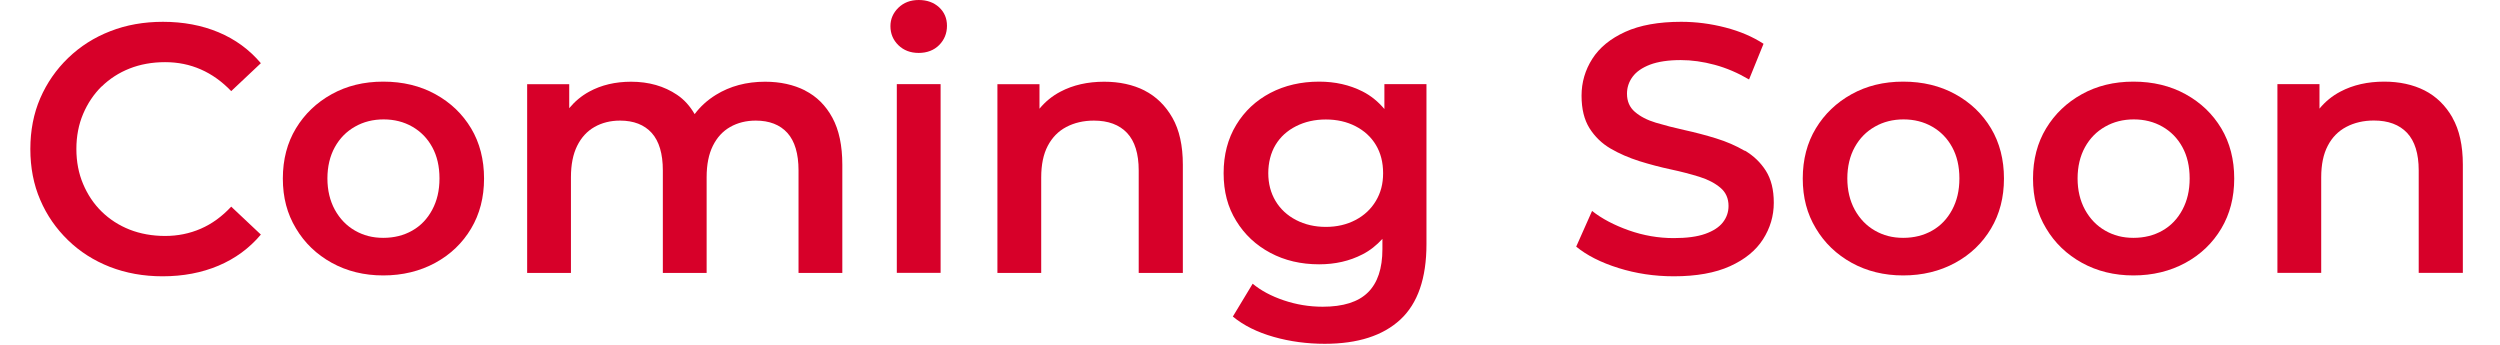 <?xml version="1.0" encoding="UTF-8"?>
<svg xmlns="http://www.w3.org/2000/svg" viewBox="0 0 290 40" width="290" height="40">
  <defs>
    <style>
      .cls-1 {
        fill: #d70029;
      }
    </style>
  </defs>
  <path class="cls-1" d="M11.79,10.04c.92-.9,2-1.6,3.24-2.09,1.24-.49,2.62-.74,4.12-.74s2.86.28,4.14.84c1.28.56,2.46,1.4,3.53,2.52l3.44-3.24c-1.34-1.58-2.98-2.78-4.92-3.59-1.94-.81-4.09-1.21-6.44-1.21-2.21,0-4.25.36-6.11,1.09-1.86.72-3.49,1.76-4.88,3.1-1.39,1.34-2.47,2.9-3.24,4.67-.77,1.78-1.15,3.75-1.15,5.9s.38,4.13,1.15,5.9c.76,1.78,1.84,3.33,3.22,4.67,1.38,1.34,3,2.37,4.86,3.1,1.86.72,3.89,1.09,6.11,1.09,2.38,0,4.54-.41,6.48-1.23,1.94-.82,3.58-2.02,4.92-3.61l-3.44-3.24c-1.07,1.15-2.24,2-3.53,2.56-1.29.56-2.67.84-4.14.84s-2.88-.25-4.12-.74c-1.24-.49-2.32-1.19-3.24-2.09-.92-.9-1.63-1.97-2.15-3.2s-.78-2.58-.78-4.06.26-2.83.78-4.06c.52-1.23,1.24-2.3,2.15-3.2Z"/>
  <path class="cls-1" d="M50.51,10.93c-1.76-.97-3.78-1.46-6.05-1.46s-4.24.49-5.99,1.46c-1.75.97-3.13,2.29-4.14,3.96-1.01,1.67-1.52,3.61-1.52,5.82s.5,4.09,1.52,5.78c1.01,1.7,2.4,3.03,4.16,4,1.76.97,3.75,1.46,5.97,1.46s4.25-.49,6.03-1.46c1.78-.97,3.16-2.3,4.16-3.98s1.5-3.61,1.5-5.8-.5-4.15-1.5-5.82-2.38-2.99-4.14-3.96ZM50.14,24.33c-.56,1.05-1.33,1.86-2.32,2.42-.98.56-2.11.84-3.36.84s-2.3-.28-3.28-.84c-.98-.56-1.76-1.37-2.34-2.42-.57-1.05-.86-2.26-.86-3.63s.29-2.6.86-3.63c.57-1.03,1.35-1.82,2.34-2.38.98-.56,2.09-.84,3.32-.84s2.34.28,3.32.84c.98.56,1.76,1.35,2.32,2.38.56,1.02.84,2.23.84,3.63s-.28,2.58-.84,3.63Z"/>
  <path class="cls-1" d="M93.4,10.5c-1.35-.68-2.9-1.02-4.65-1.02-2.16,0-4.06.51-5.7,1.52-1.02.63-1.83,1.38-2.47,2.24-.53-.91-1.19-1.67-2.04-2.24-1.5-1.01-3.28-1.52-5.33-1.52-1.83,0-3.45.38-4.86,1.15-.92.5-1.68,1.15-2.32,1.92v-2.78h-4.88v21.89h5.08v-11.11c0-1.45.24-2.66.72-3.63.48-.97,1.15-1.7,2.01-2.19.86-.49,1.85-.74,2.97-.74,1.58,0,2.81.48,3.67,1.43.86.96,1.29,2.41,1.29,4.35v11.89h5.08v-11.11c0-1.45.24-2.66.72-3.63.48-.97,1.15-1.7,2.01-2.19.86-.49,1.85-.74,2.97-.74,1.58,0,2.81.48,3.67,1.43.86.96,1.29,2.41,1.29,4.35v11.89h5.08v-12.55c0-2.21-.38-4.03-1.15-5.45-.77-1.42-1.82-2.47-3.18-3.16Z"/>
  <rect class="cls-1" x="104.03" y="9.76" width="5.08" height="21.89"/>
  <path class="cls-1" d="M106.57,0c-.96,0-1.74.3-2.36.9-.61.6-.92,1.31-.92,2.13,0,.88.31,1.61.92,2.21.62.6,1.4.9,2.36.9s1.78-.31,2.38-.92c.6-.61.9-1.36.9-2.23s-.31-1.59-.92-2.15C108.31.28,107.53,0,106.57,0Z"/>
  <path class="cls-1" d="M132.77,10.5c-1.35-.68-2.92-1.02-4.69-1.02-1.91,0-3.6.38-5.06,1.15-.98.51-1.78,1.18-2.44,1.98v-2.84h-4.88v21.89h5.08v-11.07c0-1.48.25-2.7.76-3.67.51-.97,1.22-1.7,2.15-2.19.93-.49,2-.74,3.2-.74,1.67,0,2.95.48,3.85,1.43.9.96,1.35,2.41,1.35,4.35v11.89h5.12v-12.55c0-2.21-.4-4.03-1.21-5.45-.81-1.42-1.89-2.47-3.24-3.16Z"/>
  <path class="cls-1" d="M160.6,12.66c-.72-.86-1.57-1.56-2.56-2.06-1.49-.75-3.16-1.13-5.02-1.13-2.1,0-3.99.44-5.66,1.31-1.67.88-2.99,2.11-3.96,3.71-.97,1.6-1.46,3.46-1.46,5.6s.48,3.95,1.46,5.53c.97,1.59,2.29,2.82,3.96,3.71,1.67.89,3.55,1.33,5.66,1.33,1.86,0,3.53-.38,5.02-1.15.89-.45,1.65-1.07,2.32-1.8v1.19c0,2.24-.56,3.92-1.68,5.02-1.12,1.11-2.87,1.66-5.25,1.66-1.56,0-3.06-.25-4.51-.74-1.45-.49-2.65-1.13-3.61-1.93l-2.3,3.81c1.26,1.04,2.84,1.82,4.74,2.36s3.88.8,5.92.8c3.83,0,6.75-.94,8.77-2.81,2.02-1.87,3.03-4.79,3.03-8.75V9.76h-4.88v2.9ZM159.6,23.31c-.56.94-1.35,1.68-2.36,2.21-1.01.53-2.16.8-3.44.8s-2.44-.27-3.46-.8c-1.02-.53-1.82-1.27-2.38-2.21-.56-.94-.84-2.02-.84-3.22s.28-2.35.84-3.28c.56-.93,1.35-1.65,2.38-2.17,1.03-.52,2.18-.78,3.46-.78s2.43.26,3.44.78c1.01.52,1.8,1.24,2.36,2.17.56.93.84,2.02.84,3.28s-.28,2.28-.84,3.22Z"/>
  <path class="cls-1" d="M202.38,17.49c-1.01-.59-2.12-1.07-3.32-1.44s-2.42-.69-3.65-.96c-1.23-.27-2.34-.56-3.34-.86-1-.3-1.8-.72-2.42-1.25s-.92-1.24-.92-2.11c0-.71.21-1.36.64-1.95s1.1-1.06,2.03-1.42c.93-.35,2.12-.53,3.57-.53,1.26,0,2.57.18,3.94.55,1.37.37,2.69.94,3.98,1.7l1.68-4.14c-1.26-.82-2.73-1.45-4.43-1.89-1.7-.44-3.4-.66-5.12-.66-2.62,0-4.79.39-6.5,1.17s-2.98,1.82-3.81,3.12c-.83,1.3-1.25,2.73-1.25,4.28s.31,2.79.92,3.77c.62.98,1.43,1.77,2.44,2.36,1.01.59,2.12,1.07,3.34,1.46,1.22.38,2.43.7,3.65.96s2.32.55,3.32.86c1,.31,1.81.74,2.44,1.27s.94,1.24.94,2.11c0,.71-.22,1.35-.66,1.91-.44.56-1.12,1-2.05,1.33-.93.33-2.15.49-3.65.49-1.78,0-3.51-.3-5.21-.9-1.69-.6-3.12-1.35-4.26-2.25l-1.84,4.14c1.23,1.01,2.86,1.84,4.9,2.48,2.04.64,4.17.96,6.42.96,2.62,0,4.8-.39,6.52-1.17,1.72-.78,3-1.82,3.83-3.12.83-1.3,1.25-2.71,1.25-4.24s-.31-2.74-.92-3.71c-.62-.97-1.43-1.75-2.44-2.34Z"/>
  <path class="cls-1" d="M226.82,10.93c-1.76-.97-3.78-1.46-6.05-1.46s-4.24.49-5.99,1.46c-1.75.97-3.13,2.29-4.14,3.96-1.01,1.67-1.52,3.61-1.52,5.82s.5,4.09,1.52,5.78c1.01,1.7,2.4,3.03,4.16,4,1.76.97,3.75,1.46,5.97,1.46s4.25-.49,6.03-1.46c1.78-.97,3.16-2.3,4.16-3.98s1.5-3.61,1.5-5.8-.5-4.15-1.5-5.82-2.38-2.99-4.14-3.96ZM226.45,24.33c-.56,1.05-1.33,1.86-2.32,2.42-.98.56-2.11.84-3.36.84s-2.3-.28-3.28-.84c-.98-.56-1.76-1.37-2.34-2.42-.57-1.05-.86-2.26-.86-3.63s.29-2.6.86-3.63c.57-1.03,1.35-1.82,2.34-2.38.98-.56,2.09-.84,3.32-.84s2.34.28,3.32.84c.98.56,1.76,1.35,2.32,2.38.56,1.02.84,2.23.84,3.63s-.28,2.58-.84,3.63Z"/>
  <path class="cls-1" d="M253.53,10.93c-1.76-.97-3.78-1.46-6.05-1.46s-4.24.49-5.99,1.46c-1.75.97-3.13,2.29-4.14,3.96-1.01,1.67-1.52,3.61-1.52,5.82s.5,4.09,1.52,5.78c1.01,1.7,2.4,3.03,4.16,4,1.76.97,3.75,1.46,5.97,1.46s4.25-.49,6.03-1.46c1.78-.97,3.16-2.3,4.16-3.98s1.5-3.61,1.5-5.8-.5-4.15-1.5-5.82-2.38-2.99-4.14-3.96ZM253.16,24.33c-.56,1.05-1.33,1.86-2.32,2.42-.98.56-2.11.84-3.36.84s-2.3-.28-3.28-.84c-.98-.56-1.76-1.37-2.34-2.42-.57-1.05-.86-2.26-.86-3.63s.29-2.6.86-3.63c.57-1.03,1.35-1.82,2.34-2.38.98-.56,2.09-.84,3.32-.84s2.34.28,3.32.84c.98.56,1.76,1.35,2.32,2.38.56,1.02.84,2.23.84,3.63s-.28,2.58-.84,3.63Z"/>
  <path class="cls-1" d="M284.49,13.65c-.81-1.42-1.89-2.47-3.24-3.16-1.35-.68-2.92-1.02-4.69-1.02-1.91,0-3.6.38-5.06,1.15-.98.51-1.78,1.18-2.44,1.98v-2.84h-4.88v21.89h5.08v-11.07c0-1.48.25-2.7.76-3.67.5-.97,1.22-1.7,2.15-2.19.93-.49,2-.74,3.2-.74,1.67,0,2.95.48,3.85,1.43.9.96,1.35,2.41,1.35,4.35v11.89h5.12v-12.55c0-2.21-.4-4.03-1.21-5.45Z"/>
</svg>